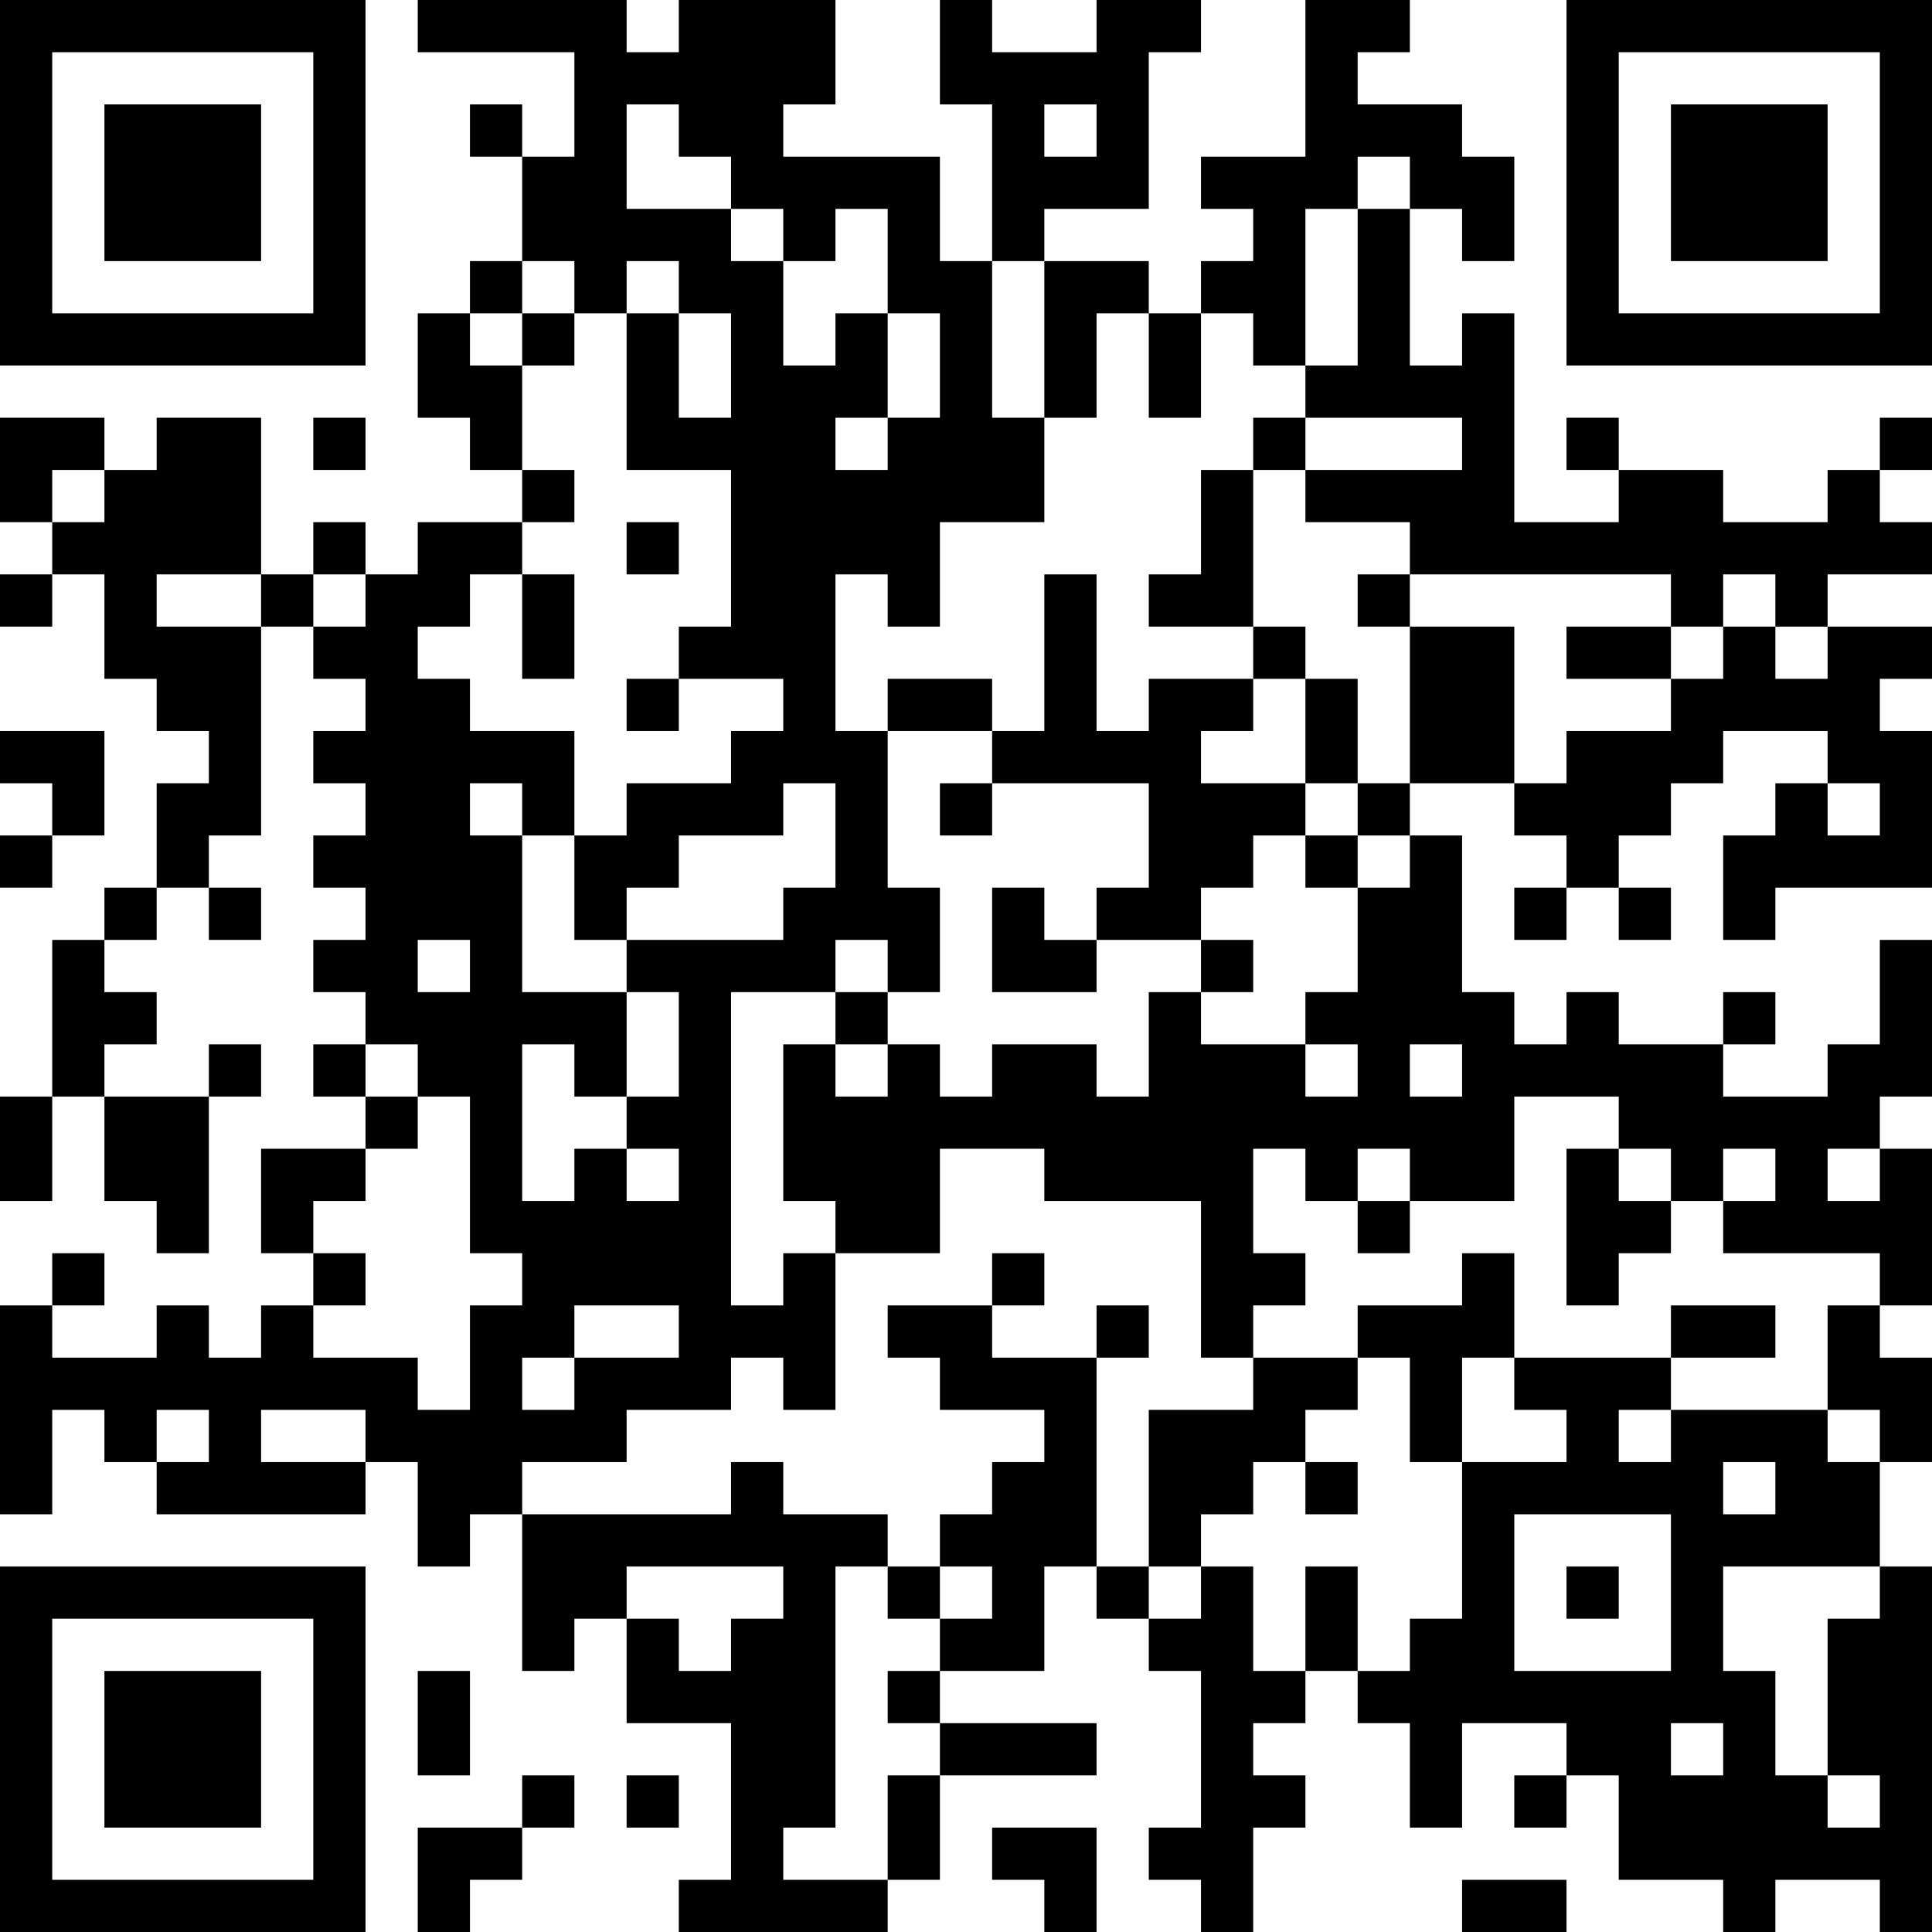 <?xml version="1.0" encoding="UTF-8"?>
<svg xmlns="http://www.w3.org/2000/svg" version="1.1" width="400" height="400" viewBox="0 0 400 400"><rect x="0" y="0" width="400" height="400" fill="#ffffff"/><g transform="scale(10.811)"><g transform="translate(0,0)"><path fill-rule="evenodd" d="M8 0L8 1L11 1L11 3L10 3L10 2L9 2L9 3L10 3L10 5L9 5L9 6L8 6L8 8L9 8L9 9L10 9L10 10L8 10L8 11L7 11L7 10L6 10L6 11L5 11L5 8L3 8L3 9L2 9L2 8L0 8L0 10L1 10L1 11L0 11L0 12L1 12L1 11L2 11L2 13L3 13L3 14L4 14L4 15L3 15L3 17L2 17L2 18L1 18L1 21L0 21L0 23L1 23L1 21L2 21L2 23L3 23L3 24L4 24L4 21L5 21L5 20L4 20L4 21L2 21L2 20L3 20L3 19L2 19L2 18L3 18L3 17L4 17L4 18L5 18L5 17L4 17L4 16L5 16L5 12L6 12L6 13L7 13L7 14L6 14L6 15L7 15L7 16L6 16L6 17L7 17L7 18L6 18L6 19L7 19L7 20L6 20L6 21L7 21L7 22L5 22L5 24L6 24L6 25L5 25L5 26L4 26L4 25L3 25L3 26L1 26L1 25L2 25L2 24L1 24L1 25L0 25L0 29L1 29L1 27L2 27L2 28L3 28L3 29L7 29L7 28L8 28L8 30L9 30L9 29L10 29L10 32L11 32L11 31L12 31L12 33L14 33L14 36L13 36L13 37L17 37L17 36L18 36L18 34L21 34L21 33L18 33L18 32L20 32L20 30L21 30L21 31L22 31L22 32L23 32L23 35L22 35L22 36L23 36L23 37L24 37L24 35L25 35L25 34L24 34L24 33L25 33L25 32L26 32L26 33L27 33L27 35L28 35L28 33L30 33L30 34L29 34L29 35L30 35L30 34L31 34L31 36L33 36L33 37L34 37L34 36L36 36L36 37L37 37L37 30L36 30L36 28L37 28L37 26L36 26L36 25L37 25L37 22L36 22L36 21L37 21L37 18L36 18L36 20L35 20L35 21L33 21L33 20L34 20L34 19L33 19L33 20L31 20L31 19L30 19L30 20L29 20L29 19L28 19L28 16L27 16L27 15L29 15L29 16L30 16L30 17L29 17L29 18L30 18L30 17L31 17L31 18L32 18L32 17L31 17L31 16L32 16L32 15L33 15L33 14L35 14L35 15L34 15L34 16L33 16L33 18L34 18L34 17L37 17L37 14L36 14L36 13L37 13L37 12L35 12L35 11L37 11L37 10L36 10L36 9L37 9L37 8L36 8L36 9L35 9L35 10L33 10L33 9L31 9L31 8L30 8L30 9L31 9L31 10L29 10L29 6L28 6L28 7L27 7L27 4L28 4L28 5L29 5L29 3L28 3L28 2L26 2L26 1L27 1L27 0L25 0L25 3L23 3L23 4L24 4L24 5L23 5L23 6L22 6L22 5L20 5L20 4L22 4L22 1L23 1L23 0L21 0L21 1L19 1L19 0L18 0L18 2L19 2L19 5L18 5L18 3L15 3L15 2L16 2L16 0L13 0L13 1L12 1L12 0ZM12 2L12 4L14 4L14 5L15 5L15 7L16 7L16 6L17 6L17 8L16 8L16 9L17 9L17 8L18 8L18 6L17 6L17 4L16 4L16 5L15 5L15 4L14 4L14 3L13 3L13 2ZM20 2L20 3L21 3L21 2ZM26 3L26 4L25 4L25 7L24 7L24 6L23 6L23 8L22 8L22 6L21 6L21 8L20 8L20 5L19 5L19 8L20 8L20 10L18 10L18 12L17 12L17 11L16 11L16 14L17 14L17 17L18 17L18 19L17 19L17 18L16 18L16 19L14 19L14 25L15 25L15 24L16 24L16 27L15 27L15 26L14 26L14 27L12 27L12 28L10 28L10 29L14 29L14 28L15 28L15 29L17 29L17 30L16 30L16 35L15 35L15 36L17 36L17 34L18 34L18 33L17 33L17 32L18 32L18 31L19 31L19 30L18 30L18 29L19 29L19 28L20 28L20 27L18 27L18 26L17 26L17 25L19 25L19 26L21 26L21 30L22 30L22 31L23 31L23 30L24 30L24 32L25 32L25 30L26 30L26 32L27 32L27 31L28 31L28 28L30 28L30 27L29 27L29 26L32 26L32 27L31 27L31 28L32 28L32 27L35 27L35 28L36 28L36 27L35 27L35 25L36 25L36 24L33 24L33 23L34 23L34 22L33 22L33 23L32 23L32 22L31 22L31 21L29 21L29 23L27 23L27 22L26 22L26 23L25 23L25 22L24 22L24 24L25 24L25 25L24 25L24 26L23 26L23 23L20 23L20 22L18 22L18 24L16 24L16 23L15 23L15 20L16 20L16 21L17 21L17 20L18 20L18 21L19 21L19 20L21 20L21 21L22 21L22 19L23 19L23 20L25 20L25 21L26 21L26 20L25 20L25 19L26 19L26 17L27 17L27 16L26 16L26 15L27 15L27 12L29 12L29 15L30 15L30 14L32 14L32 13L33 13L33 12L34 12L34 13L35 13L35 12L34 12L34 11L33 11L33 12L32 12L32 11L27 11L27 10L25 10L25 9L28 9L28 8L25 8L25 7L26 7L26 4L27 4L27 3ZM10 5L10 6L9 6L9 7L10 7L10 9L11 9L11 10L10 10L10 11L9 11L9 12L8 12L8 13L9 13L9 14L11 14L11 16L10 16L10 15L9 15L9 16L10 16L10 19L12 19L12 21L11 21L11 20L10 20L10 23L11 23L11 22L12 22L12 23L13 23L13 22L12 22L12 21L13 21L13 19L12 19L12 18L15 18L15 17L16 17L16 15L15 15L15 16L13 16L13 17L12 17L12 18L11 18L11 16L12 16L12 15L14 15L14 14L15 14L15 13L13 13L13 12L14 12L14 9L12 9L12 6L13 6L13 8L14 8L14 6L13 6L13 5L12 5L12 6L11 6L11 5ZM10 6L10 7L11 7L11 6ZM6 8L6 9L7 9L7 8ZM24 8L24 9L23 9L23 11L22 11L22 12L24 12L24 13L22 13L22 14L21 14L21 11L20 11L20 14L19 14L19 13L17 13L17 14L19 14L19 15L18 15L18 16L19 16L19 15L22 15L22 17L21 17L21 18L20 18L20 17L19 17L19 19L21 19L21 18L23 18L23 19L24 19L24 18L23 18L23 17L24 17L24 16L25 16L25 17L26 17L26 16L25 16L25 15L26 15L26 13L25 13L25 12L24 12L24 9L25 9L25 8ZM1 9L1 10L2 10L2 9ZM12 10L12 11L13 11L13 10ZM3 11L3 12L5 12L5 11ZM6 11L6 12L7 12L7 11ZM10 11L10 13L11 13L11 11ZM26 11L26 12L27 12L27 11ZM30 12L30 13L32 13L32 12ZM12 13L12 14L13 14L13 13ZM24 13L24 14L23 14L23 15L25 15L25 13ZM0 14L0 15L1 15L1 16L0 16L0 17L1 17L1 16L2 16L2 14ZM35 15L35 16L36 16L36 15ZM8 18L8 19L9 19L9 18ZM16 19L16 20L17 20L17 19ZM7 20L7 21L8 21L8 22L7 22L7 23L6 23L6 24L7 24L7 25L6 25L6 26L8 26L8 27L9 27L9 25L10 25L10 24L9 24L9 21L8 21L8 20ZM27 20L27 21L28 21L28 20ZM30 22L30 25L31 25L31 24L32 24L32 23L31 23L31 22ZM35 22L35 23L36 23L36 22ZM26 23L26 24L27 24L27 23ZM19 24L19 25L20 25L20 24ZM28 24L28 25L26 25L26 26L24 26L24 27L22 27L22 30L23 30L23 29L24 29L24 28L25 28L25 29L26 29L26 28L25 28L25 27L26 27L26 26L27 26L27 28L28 28L28 26L29 26L29 24ZM11 25L11 26L10 26L10 27L11 27L11 26L13 26L13 25ZM21 25L21 26L22 26L22 25ZM32 25L32 26L34 26L34 25ZM3 27L3 28L4 28L4 27ZM5 27L5 28L7 28L7 27ZM33 28L33 29L34 29L34 28ZM29 29L29 32L32 32L32 29ZM12 30L12 31L13 31L13 32L14 32L14 31L15 31L15 30ZM17 30L17 31L18 31L18 30ZM30 30L30 31L31 31L31 30ZM33 30L33 32L34 32L34 34L35 34L35 35L36 35L36 34L35 34L35 31L36 31L36 30ZM8 32L8 34L9 34L9 32ZM32 33L32 34L33 34L33 33ZM10 34L10 35L8 35L8 37L9 37L9 36L10 36L10 35L11 35L11 34ZM12 34L12 35L13 35L13 34ZM19 35L19 36L20 36L20 37L21 37L21 35ZM28 36L28 37L30 37L30 36ZM0 0L0 7L7 7L7 0ZM1 1L1 6L6 6L6 1ZM2 2L2 5L5 5L5 2ZM30 0L30 7L37 7L37 0ZM31 1L31 6L36 6L36 1ZM32 2L32 5L35 5L35 2ZM0 30L0 37L7 37L7 30ZM1 31L1 36L6 36L6 31ZM2 32L2 35L5 35L5 32Z" fill="#000000"/></g></g></svg>
